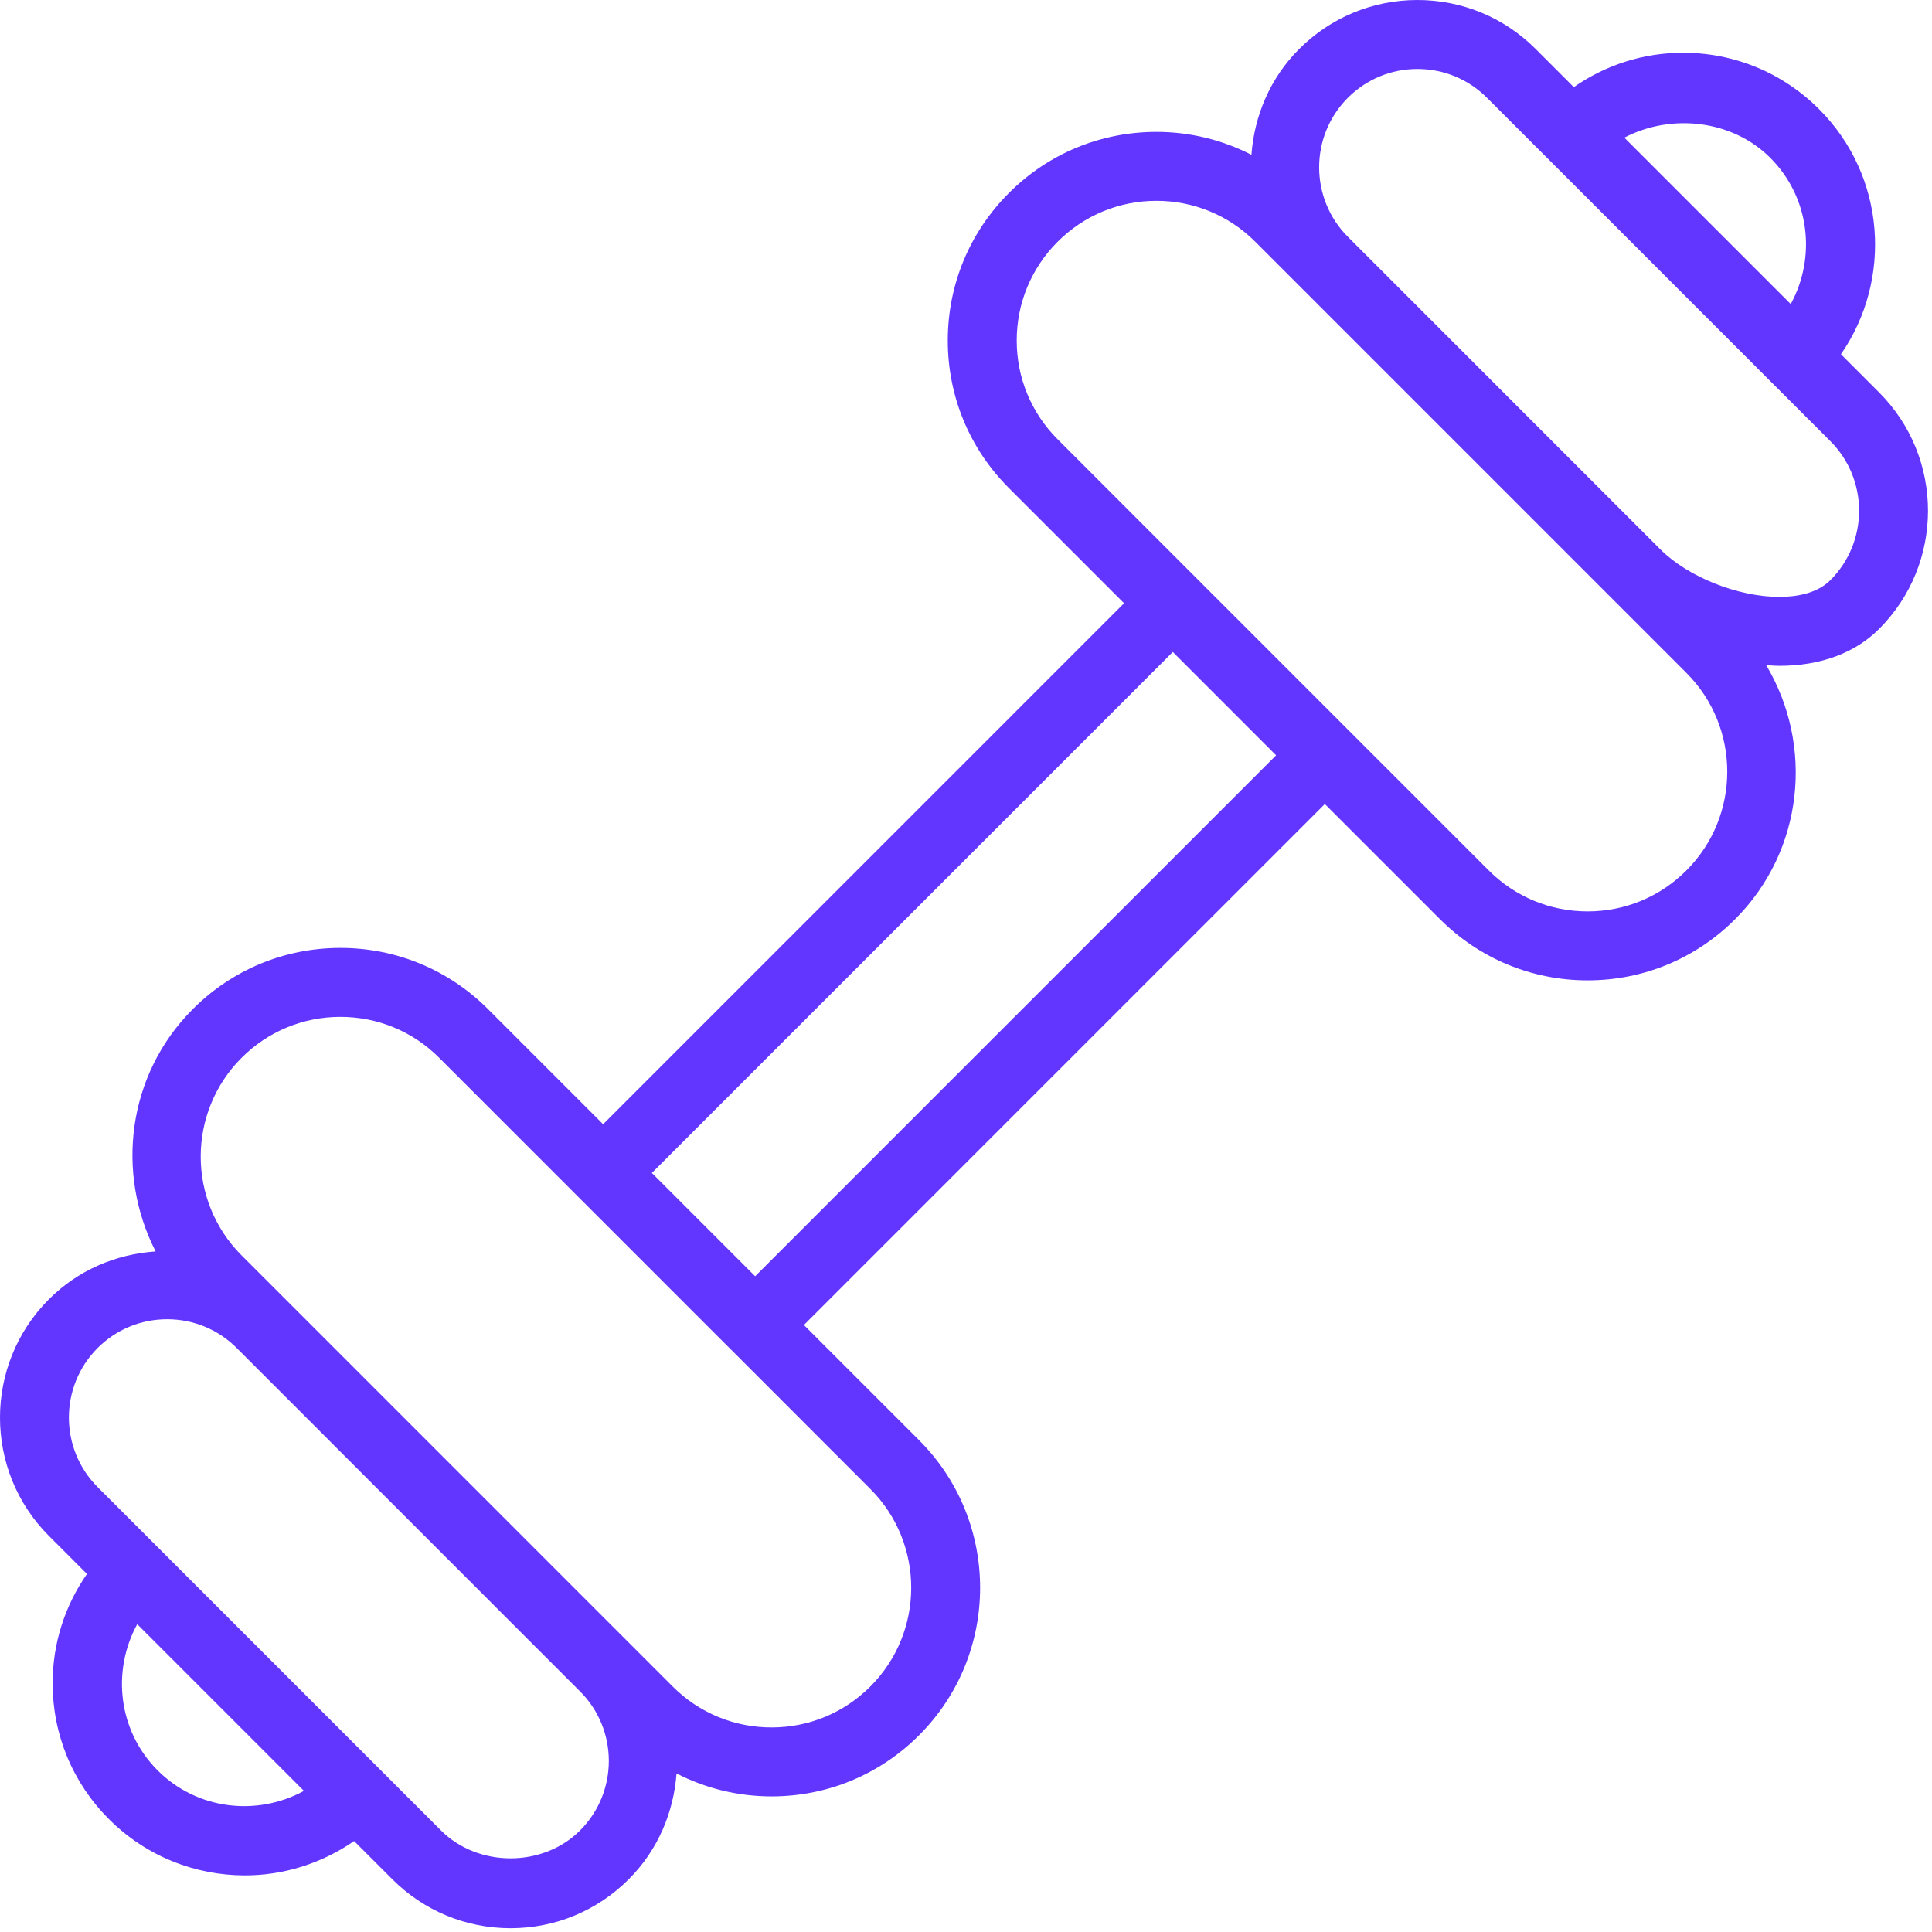 <?xml version="1.0" encoding="UTF-8"?> <svg xmlns="http://www.w3.org/2000/svg" xmlns:xlink="http://www.w3.org/1999/xlink" width="81px" height="81px" viewBox="0 0 81 81"> <!-- Generator: Sketch 57.1 (83088) - https://sketch.com --> <title>Fill 19</title> <desc>Created with Sketch.</desc> <g id="Page-1" stroke="none" stroke-width="1" fill="none" fill-rule="evenodd"> <g id="Fill-19" transform="translate(0, 0)" fill="#6236FF"> <path d="M4.094,56.515 C4.872,55.738 5.906,55.31 7.009,55.31 C8.11,55.31 9.146,55.738 9.925,56.517 L24.32,70.914 C25.927,72.52 25.927,75.135 24.32,76.742 C22.766,78.301 20.048,78.303 18.488,76.743 L4.093,62.347 C2.487,60.74 2.487,58.124 4.094,56.515 Z M10.128,44.349 C11.235,43.242 12.706,42.633 14.272,42.633 C15.837,42.633 17.308,43.242 18.414,44.349 L30.635,56.571 C30.637,56.572 30.637,56.574 30.638,56.575 C30.64,56.575 30.641,56.576 30.643,56.577 L36.489,62.425 C38.774,64.708 38.774,68.424 36.489,70.708 C35.383,71.815 33.911,72.424 32.348,72.424 C30.782,72.424 29.31,71.815 28.203,70.708 L10.128,52.632 C7.844,50.349 7.844,46.633 10.128,44.349 Z M49.171,27.335 L53.501,31.666 L31.66,53.508 L27.33,49.177 L49.171,27.335 Z M42.626,14.277 C42.626,12.713 43.237,11.241 44.343,10.134 C45.449,9.03 46.92,8.419 48.486,8.419 C50.05,8.419 51.521,9.03 52.627,10.134 L67.571,25.079 C67.572,25.08 67.573,25.081 67.574,25.082 L70.703,28.211 C72.987,30.494 72.987,34.211 70.703,36.494 C69.597,37.601 68.126,38.211 66.561,38.211 C64.995,38.211 63.524,37.601 62.417,36.494 L50.194,24.271 L50.193,24.269 L50.192,24.269 L44.343,18.419 C43.237,17.313 42.626,15.842 42.626,14.277 Z M56.512,4.098 C57.289,3.321 58.325,2.891 59.426,2.891 C60.529,2.891 61.563,3.321 62.342,4.099 L64.86,6.617 L64.861,6.617 L74.22,15.978 L76.738,18.495 C78.346,20.103 78.346,22.718 76.739,24.325 C76.16,24.903 75.257,25.025 74.601,25.025 C72.864,25.025 70.771,24.189 69.617,23.037 L67.748,21.169 L56.512,9.93 C54.904,8.323 54.904,5.705 56.512,4.098 Z M74.22,6.617 C75.88,8.277 76.151,10.785 75.078,12.748 L68.101,5.771 C70.055,4.747 72.62,5.015 74.22,6.617 Z M6.611,74.227 C4.95,72.567 4.68,70.058 5.753,68.094 L12.742,75.084 C10.779,76.157 8.272,75.885 6.611,74.227 Z M3.646,65.988 C2.717,67.325 2.206,68.905 2.206,70.569 C2.206,72.722 3.044,74.747 4.568,76.27 C6.14,77.841 8.204,78.627 10.269,78.627 C11.874,78.627 13.473,78.137 14.846,77.188 L16.445,78.786 C17.771,80.112 19.532,80.842 21.404,80.842 C23.279,80.842 25.04,80.111 26.364,78.785 C27.597,77.552 28.243,75.969 28.364,74.354 C29.583,74.979 30.939,75.315 32.348,75.315 C34.683,75.315 36.881,74.405 38.533,72.751 C41.945,69.342 41.945,63.79 38.533,60.381 L33.704,55.552 L55.545,33.71 L60.373,38.538 C62.026,40.191 64.224,41.102 66.561,41.102 C68.898,41.102 71.095,40.191 72.746,38.538 C75.635,35.652 76.05,31.242 74.048,27.885 C74.233,27.897 74.419,27.915 74.601,27.915 C76.326,27.915 77.773,27.38 78.783,26.368 C81.517,23.634 81.516,19.186 78.781,16.451 L77.183,14.852 C79.355,11.711 79.059,7.368 76.264,4.574 C74.741,3.051 72.717,2.211 70.562,2.211 C68.899,2.211 67.319,2.722 65.982,3.652 L64.386,2.056 C63.062,0.731 61.3,0 59.426,0 C57.553,0 55.792,0.731 54.468,2.054 C53.235,3.288 52.587,4.872 52.467,6.489 C51.248,5.865 49.894,5.529 48.486,5.529 C46.148,5.529 43.951,6.438 42.299,8.091 C40.647,9.743 39.736,11.941 39.736,14.277 C39.736,16.614 40.647,18.812 42.299,20.463 L47.127,25.291 L25.286,47.134 L20.458,42.305 C18.805,40.653 16.609,39.742 14.272,39.742 C11.935,39.742 9.737,40.653 8.084,42.305 C5.334,45.054 4.841,49.178 6.525,52.467 C4.835,52.582 3.258,53.264 2.051,54.472 C-0.683,57.208 -0.684,61.657 2.049,64.391 L3.646,65.988 L3.646,65.988 Z" id="Fill-15"></path> </g> </g> </svg> 